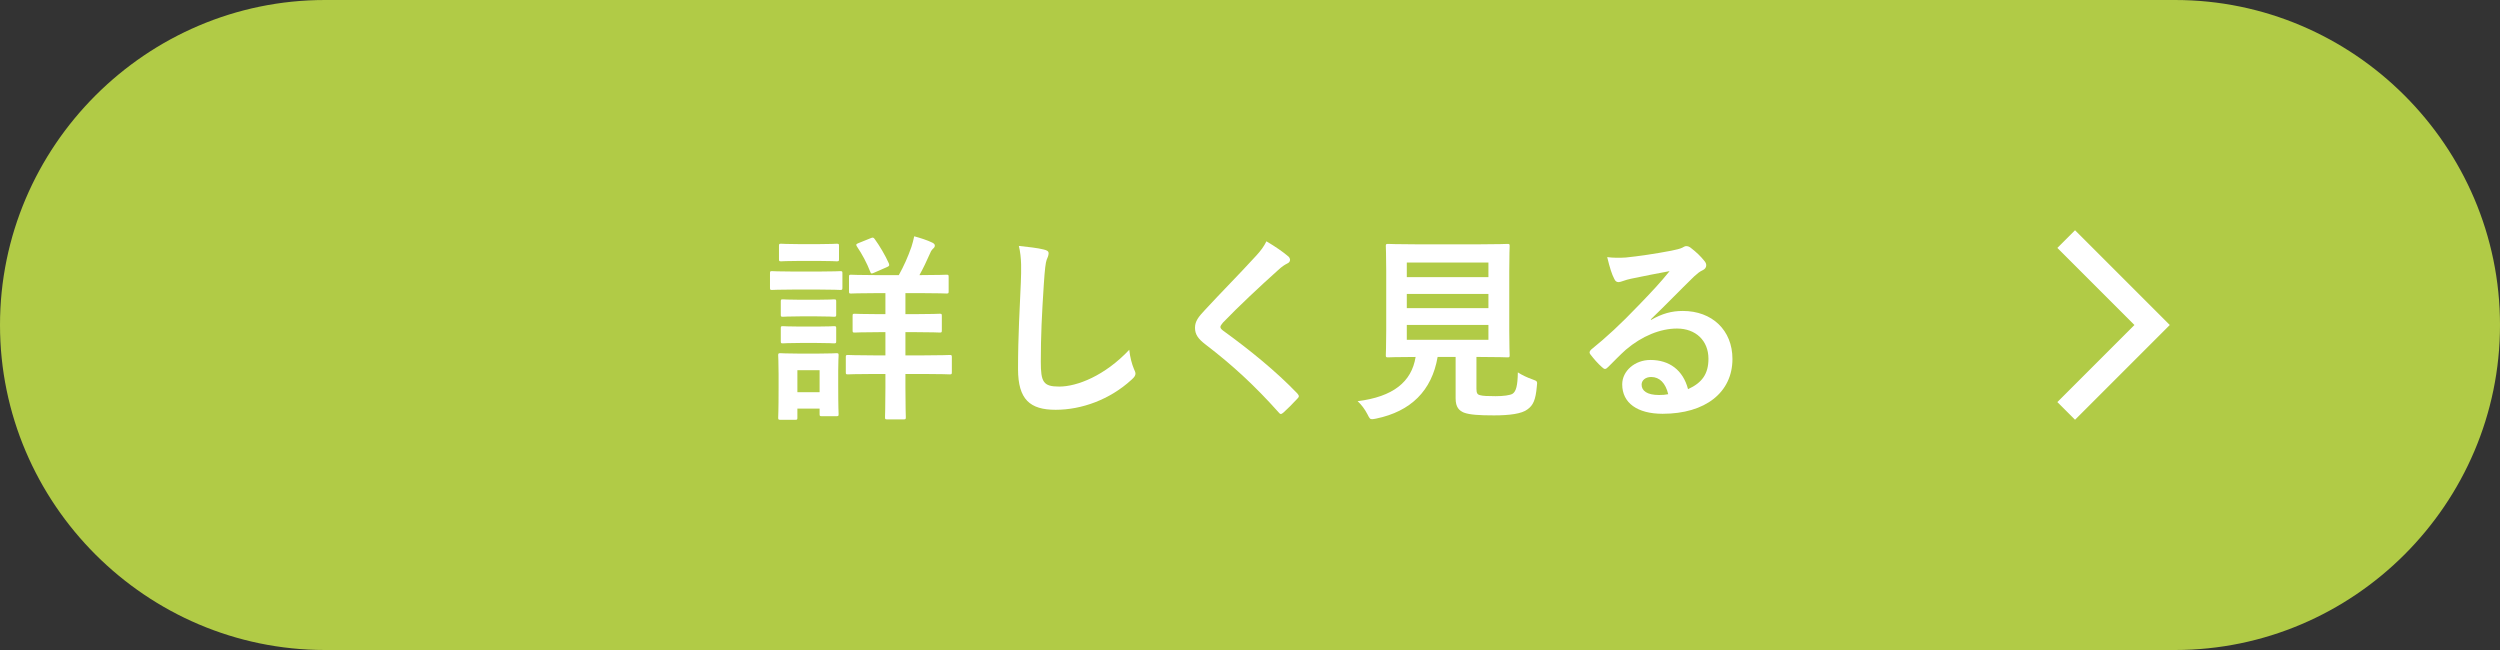 <?xml version="1.0" encoding="utf-8"?>
<!-- Generator: Adobe Illustrator 28.6.0, SVG Export Plug-In . SVG Version: 9.03 Build 54939)  -->
<!DOCTYPE svg PUBLIC "-//W3C//DTD SVG 1.1//EN" "http://www.w3.org/Graphics/SVG/1.1/DTD/svg11.dtd">
<svg version="1.1" id="レイヤー_1" xmlns="http://www.w3.org/2000/svg" xmlns:xlink="http://www.w3.org/1999/xlink" x="0px"
	 y="0px" viewBox="0 0 200 52" style="enable-background:new 0 0 200 52;" xml:space="preserve">
<rect x="0" y="0" width="200" height="52" fill="#333333" stroke="none"/>
<g>
	<g>
		<path style="fill:#B1CB46;" d="M200,26c0,14.3-11.7,26-26,26H26C11.7,52,0,40.3,0,26l0,0C0,11.7,11.7,0,26,0h148C188.3,0,200,11.7,200,26
			L200,26z"/>
	</g>
	<g>
		<path style="fill:#FFFFFF;" d="M65.504,21.723c1.217,0,1.617-0.032,1.713-0.032c0.16,0,0.176,0.016,0.176,0.176v1.137
			c0,0.176-0.016,0.192-0.176,0.192c-0.096,0-0.496-0.032-1.713-0.032h-2.033c-1.216,0-1.616,0.032-1.712,0.032
			c-0.145,0-0.16-0.017-0.16-0.192v-1.137c0-0.16,0.016-0.176,0.16-0.176c0.096,0,0.496,0.032,1.712,0.032H65.504z M67.057,30.815
			c0,1.856,0.032,2.208,0.032,2.305c0,0.16-0.017,0.176-0.177,0.176h-1.168c-0.16,0-0.176-0.016-0.176-0.176v-0.432h-1.777v0.72
			c0,0.16-0.016,0.176-0.176,0.176h-1.169c-0.176,0-0.191-0.016-0.191-0.176c0-0.096,0.032-0.464,0.032-2.401v-1.072
			c0-1.008-0.032-1.393-0.032-1.504c0-0.16,0.016-0.176,0.191-0.176c0.097,0,0.433,0.032,1.457,0.032h1.536
			c1.041,0,1.361-0.032,1.473-0.032c0.16,0,0.177,0.016,0.177,0.176c0,0.096-0.032,0.48-0.032,1.232V30.815z M65.488,19.53
			c1.024,0,1.344-0.032,1.44-0.032c0.176,0,0.192,0.016,0.192,0.176v1.056c0,0.16-0.017,0.176-0.192,0.176
			c-0.097,0-0.416-0.032-1.44-0.032h-1.537c-1.04,0-1.36,0.032-1.456,0.032c-0.16,0-0.177-0.016-0.177-0.176v-1.056
			c0-0.16,0.017-0.176,0.177-0.176c0.096,0,0.416,0.032,1.456,0.032H65.488z M65.36,23.98c0.976,0,1.248-0.032,1.344-0.032
			c0.177,0,0.192,0.016,0.192,0.176v1.041c0,0.16-0.016,0.176-0.192,0.176c-0.096,0-0.368-0.032-1.344-0.032h-1.361
			c-0.976,0-1.265,0.032-1.36,0.032c-0.16,0-0.176-0.016-0.176-0.176v-1.041c0-0.16,0.016-0.176,0.176-0.176
			c0.096,0,0.385,0.032,1.36,0.032H65.36z M65.36,26.125c0.976,0,1.248-0.032,1.344-0.032c0.177,0,0.192,0.016,0.192,0.176v1.024
			c0,0.16-0.016,0.176-0.192,0.176c-0.096,0-0.368-0.032-1.344-0.032h-1.361c-0.976,0-1.265,0.032-1.36,0.032
			c-0.16,0-0.176-0.016-0.176-0.176v-1.024c0-0.16,0.016-0.176,0.176-0.176c0.096,0,0.385,0.032,1.36,0.032H65.36z M63.791,29.614
			v1.76h1.777v-1.76H63.791z M72.434,26.573v1.857h1.457c1.473,0,1.984-0.032,2.081-0.032c0.159,0,0.176,0.016,0.176,0.176v1.2
			c0,0.16-0.017,0.176-0.176,0.176c-0.097,0-0.608-0.032-2.081-0.032h-1.457v1.104c0,1.521,0.032,2.257,0.032,2.353
			c0,0.16-0.016,0.176-0.192,0.176h-1.296c-0.16,0-0.177-0.016-0.177-0.176c0-0.096,0.032-0.832,0.032-2.353v-1.104h-0.912
			c-1.488,0-1.985,0.032-2.081,0.032c-0.16,0-0.176-0.016-0.176-0.176v-1.2c0-0.16,0.016-0.176,0.176-0.176
			c0.096,0,0.593,0.032,2.081,0.032h0.912v-1.857h-0.528c-1.36,0-1.824,0.032-1.921,0.032c-0.16,0-0.176-0.016-0.176-0.176v-1.153
			c0-0.16,0.016-0.176,0.176-0.176c0.097,0,0.561,0.032,1.921,0.032h0.528v-1.681h-0.72c-1.441,0-1.921,0.032-2.033,0.032
			c-0.145,0-0.16-0.016-0.16-0.176v-1.153c0-0.16,0.016-0.176,0.16-0.176c0.112,0,0.592,0.032,2.033,0.032h1.792
			c0.416-0.752,0.721-1.44,1.009-2.257c0.08-0.256,0.16-0.544,0.224-0.849c0.465,0.128,1.041,0.304,1.457,0.512
			c0.128,0.064,0.192,0.144,0.192,0.224c0,0.112-0.049,0.176-0.16,0.272c-0.112,0.112-0.192,0.256-0.272,0.464
			c-0.224,0.512-0.48,1.057-0.8,1.633h0.128c1.44,0,1.937-0.032,2.032-0.032c0.16,0,0.177,0.016,0.177,0.176v1.153
			c0,0.16-0.017,0.176-0.177,0.176c-0.096,0-0.592-0.032-2.032-0.032h-1.249v1.681h0.816c1.36,0,1.825-0.032,1.921-0.032
			c0.16,0,0.176,0.016,0.176,0.176v1.153c0,0.16-0.016,0.176-0.176,0.176c-0.096,0-0.561-0.032-1.921-0.032H72.434z M69.666,19.05
			c0.144-0.064,0.208-0.064,0.304,0.064c0.416,0.576,0.832,1.281,1.137,1.953c0.063,0.176,0.032,0.224-0.16,0.304l-1.024,0.448
			c-0.225,0.096-0.24,0.08-0.305-0.08c-0.271-0.704-0.64-1.393-1.072-2.033c-0.08-0.144-0.063-0.176,0.128-0.256L69.666,19.05z"/>
		<path style="fill:#FFFFFF;" d="M83.505,19.962c0.272,0.064,0.384,0.144,0.384,0.304c0,0.176-0.096,0.368-0.159,0.528
			c-0.08,0.224-0.145,0.721-0.225,1.953c-0.16,2.465-0.24,4.098-0.24,6.194c0,1.617,0.192,1.985,1.473,1.985
			c1.425,0,3.649-0.865,5.603-2.945c0.063,0.608,0.208,1.136,0.368,1.521c0.08,0.176,0.128,0.288,0.128,0.384
			c0,0.144-0.064,0.272-0.32,0.496c-1.729,1.585-3.985,2.401-6.066,2.401c-2.049,0-3.009-0.816-3.009-3.266
			c0-2.689,0.144-4.994,0.224-6.915c0.032-0.944,0.08-1.969-0.16-2.929C82.24,19.754,83.009,19.834,83.505,19.962z"/>
		<path style="fill:#FFFFFF;" d="M103.075,20.522c0.08,0.064,0.128,0.192,0.128,0.256c0,0.144-0.08,0.24-0.224,0.304
			c-0.192,0.096-0.433,0.24-0.769,0.561c-1.377,1.232-3.138,2.881-4.37,4.162c-0.144,0.176-0.208,0.272-0.208,0.352
			c0,0.096,0.064,0.176,0.208,0.288c2.081,1.505,4.242,3.249,5.955,5.042c0.063,0.08,0.111,0.144,0.111,0.208
			c0,0.064-0.031,0.112-0.111,0.192c-0.368,0.4-0.833,0.864-1.104,1.104c-0.097,0.08-0.16,0.128-0.225,0.128
			c-0.063,0-0.111-0.048-0.191-0.144c-1.857-2.081-3.649-3.746-5.827-5.41c-0.607-0.464-0.848-0.816-0.848-1.345
			c0-0.528,0.288-0.88,0.784-1.409c1.36-1.473,2.688-2.801,4.065-4.306c0.433-0.464,0.672-0.8,0.864-1.2
			C102.018,19.722,102.627,20.138,103.075,20.522z"/>
		<path style="fill:#FFFFFF;" d="M118.114,31.086c0,0.368,0.08,0.48,0.288,0.528c0.208,0.064,0.624,0.08,1.248,0.08
			c0.577,0,1.185-0.064,1.377-0.208c0.256-0.192,0.384-0.624,0.4-1.696c0.32,0.208,0.752,0.416,1.168,0.56
			c0.4,0.145,0.4,0.145,0.353,0.544c-0.096,1.121-0.304,1.537-0.752,1.857c-0.448,0.352-1.441,0.48-2.674,0.48
			c-1.2,0-1.952-0.048-2.417-0.225c-0.368-0.16-0.656-0.416-0.656-1.136v-3.313h-1.44c-0.464,2.705-2.145,4.354-4.914,4.93
			c-0.16,0.032-0.256,0.048-0.336,0.048c-0.16,0-0.208-0.08-0.368-0.4c-0.208-0.4-0.48-0.768-0.784-1.04
			c2.833-0.353,4.321-1.537,4.642-3.538h-0.032c-1.552,0-2.064,0.032-2.16,0.032c-0.177,0-0.192-0.016-0.192-0.176
			c0-0.112,0.032-0.704,0.032-1.953v-4.786c0-1.28-0.032-1.873-0.032-1.985c0-0.16,0.016-0.176,0.192-0.176
			c0.096,0,0.64,0.032,2.192,0.032h5.154c1.536,0,2.081-0.032,2.193-0.032c0.159,0,0.176,0.016,0.176,0.176
			c0,0.112-0.032,0.705-0.032,1.985v4.786c0,1.249,0.032,1.857,0.032,1.953c0,0.16-0.017,0.176-0.176,0.176
			c-0.112,0-0.657-0.032-2.193-0.032h-0.288V31.086z M112.544,21.002v1.169h6.53v-1.169H112.544z M119.074,24.652v-1.136h-6.53
			v1.136H119.074z M119.074,25.997h-6.53v1.185h6.53V25.997z"/>
		<path style="fill:#FFFFFF;" d="M132.081,25.596c0.896-0.512,1.648-0.72,2.545-0.72c2.337,0,3.97,1.536,3.97,3.841
			c0,2.673-2.161,4.386-5.586,4.386c-2.017,0-3.233-0.864-3.233-2.353c0-1.072,1.008-1.953,2.257-1.953
			c1.505,0,2.609,0.8,3.009,2.337c1.121-0.512,1.633-1.216,1.633-2.433c0-1.457-1.024-2.417-2.513-2.417
			c-1.329,0-2.801,0.592-4.098,1.697c-0.464,0.417-0.912,0.88-1.393,1.361c-0.112,0.112-0.192,0.176-0.272,0.176
			c-0.063,0-0.144-0.048-0.24-0.144c-0.336-0.288-0.688-0.705-0.944-1.041c-0.096-0.128-0.048-0.24,0.08-0.368
			c1.249-1.008,2.354-2.033,3.794-3.537c0.992-1.024,1.744-1.825,2.48-2.737c-0.96,0.176-2.097,0.4-3.089,0.608
			c-0.208,0.048-0.416,0.096-0.672,0.192c-0.08,0.032-0.24,0.08-0.32,0.08c-0.16,0-0.272-0.08-0.353-0.272
			c-0.191-0.368-0.336-0.816-0.56-1.729c0.479,0.063,1.008,0.063,1.488,0.032c0.977-0.096,2.385-0.304,3.634-0.544
			c0.399-0.08,0.72-0.16,0.88-0.24c0.08-0.048,0.225-0.128,0.304-0.128c0.16,0,0.257,0.048,0.368,0.128
			c0.48,0.368,0.801,0.688,1.073,1.024c0.128,0.145,0.176,0.256,0.176,0.385c0,0.16-0.096,0.304-0.272,0.384
			c-0.271,0.128-0.4,0.24-0.704,0.512c-1.168,1.136-2.241,2.257-3.457,3.425L132.081,25.596z M132.097,30.159
			c-0.464,0-0.768,0.271-0.768,0.608c0,0.496,0.432,0.833,1.393,0.833c0.288,0,0.496-0.016,0.736-0.064
			C133.25,30.655,132.769,30.159,132.097,30.159z"/>
	</g>
	<polyline style="fill:none;stroke:#FFFFFF;stroke-width:2;stroke-miterlimit:10;" points="165.295,19.127 172.168,26 165.295,32.873 	"/>
</g>
<g>
</g>
<g>
</g>
<g>
</g>
<g>
</g>
<g>
</g>
<g>
</g>
<g>
</g>
<g>
</g>
<g>
</g>
<g>
</g>
<g>
</g>
<g>
</g>
<g>
</g>
<g>
</g>
<g>
</g>
</svg>
